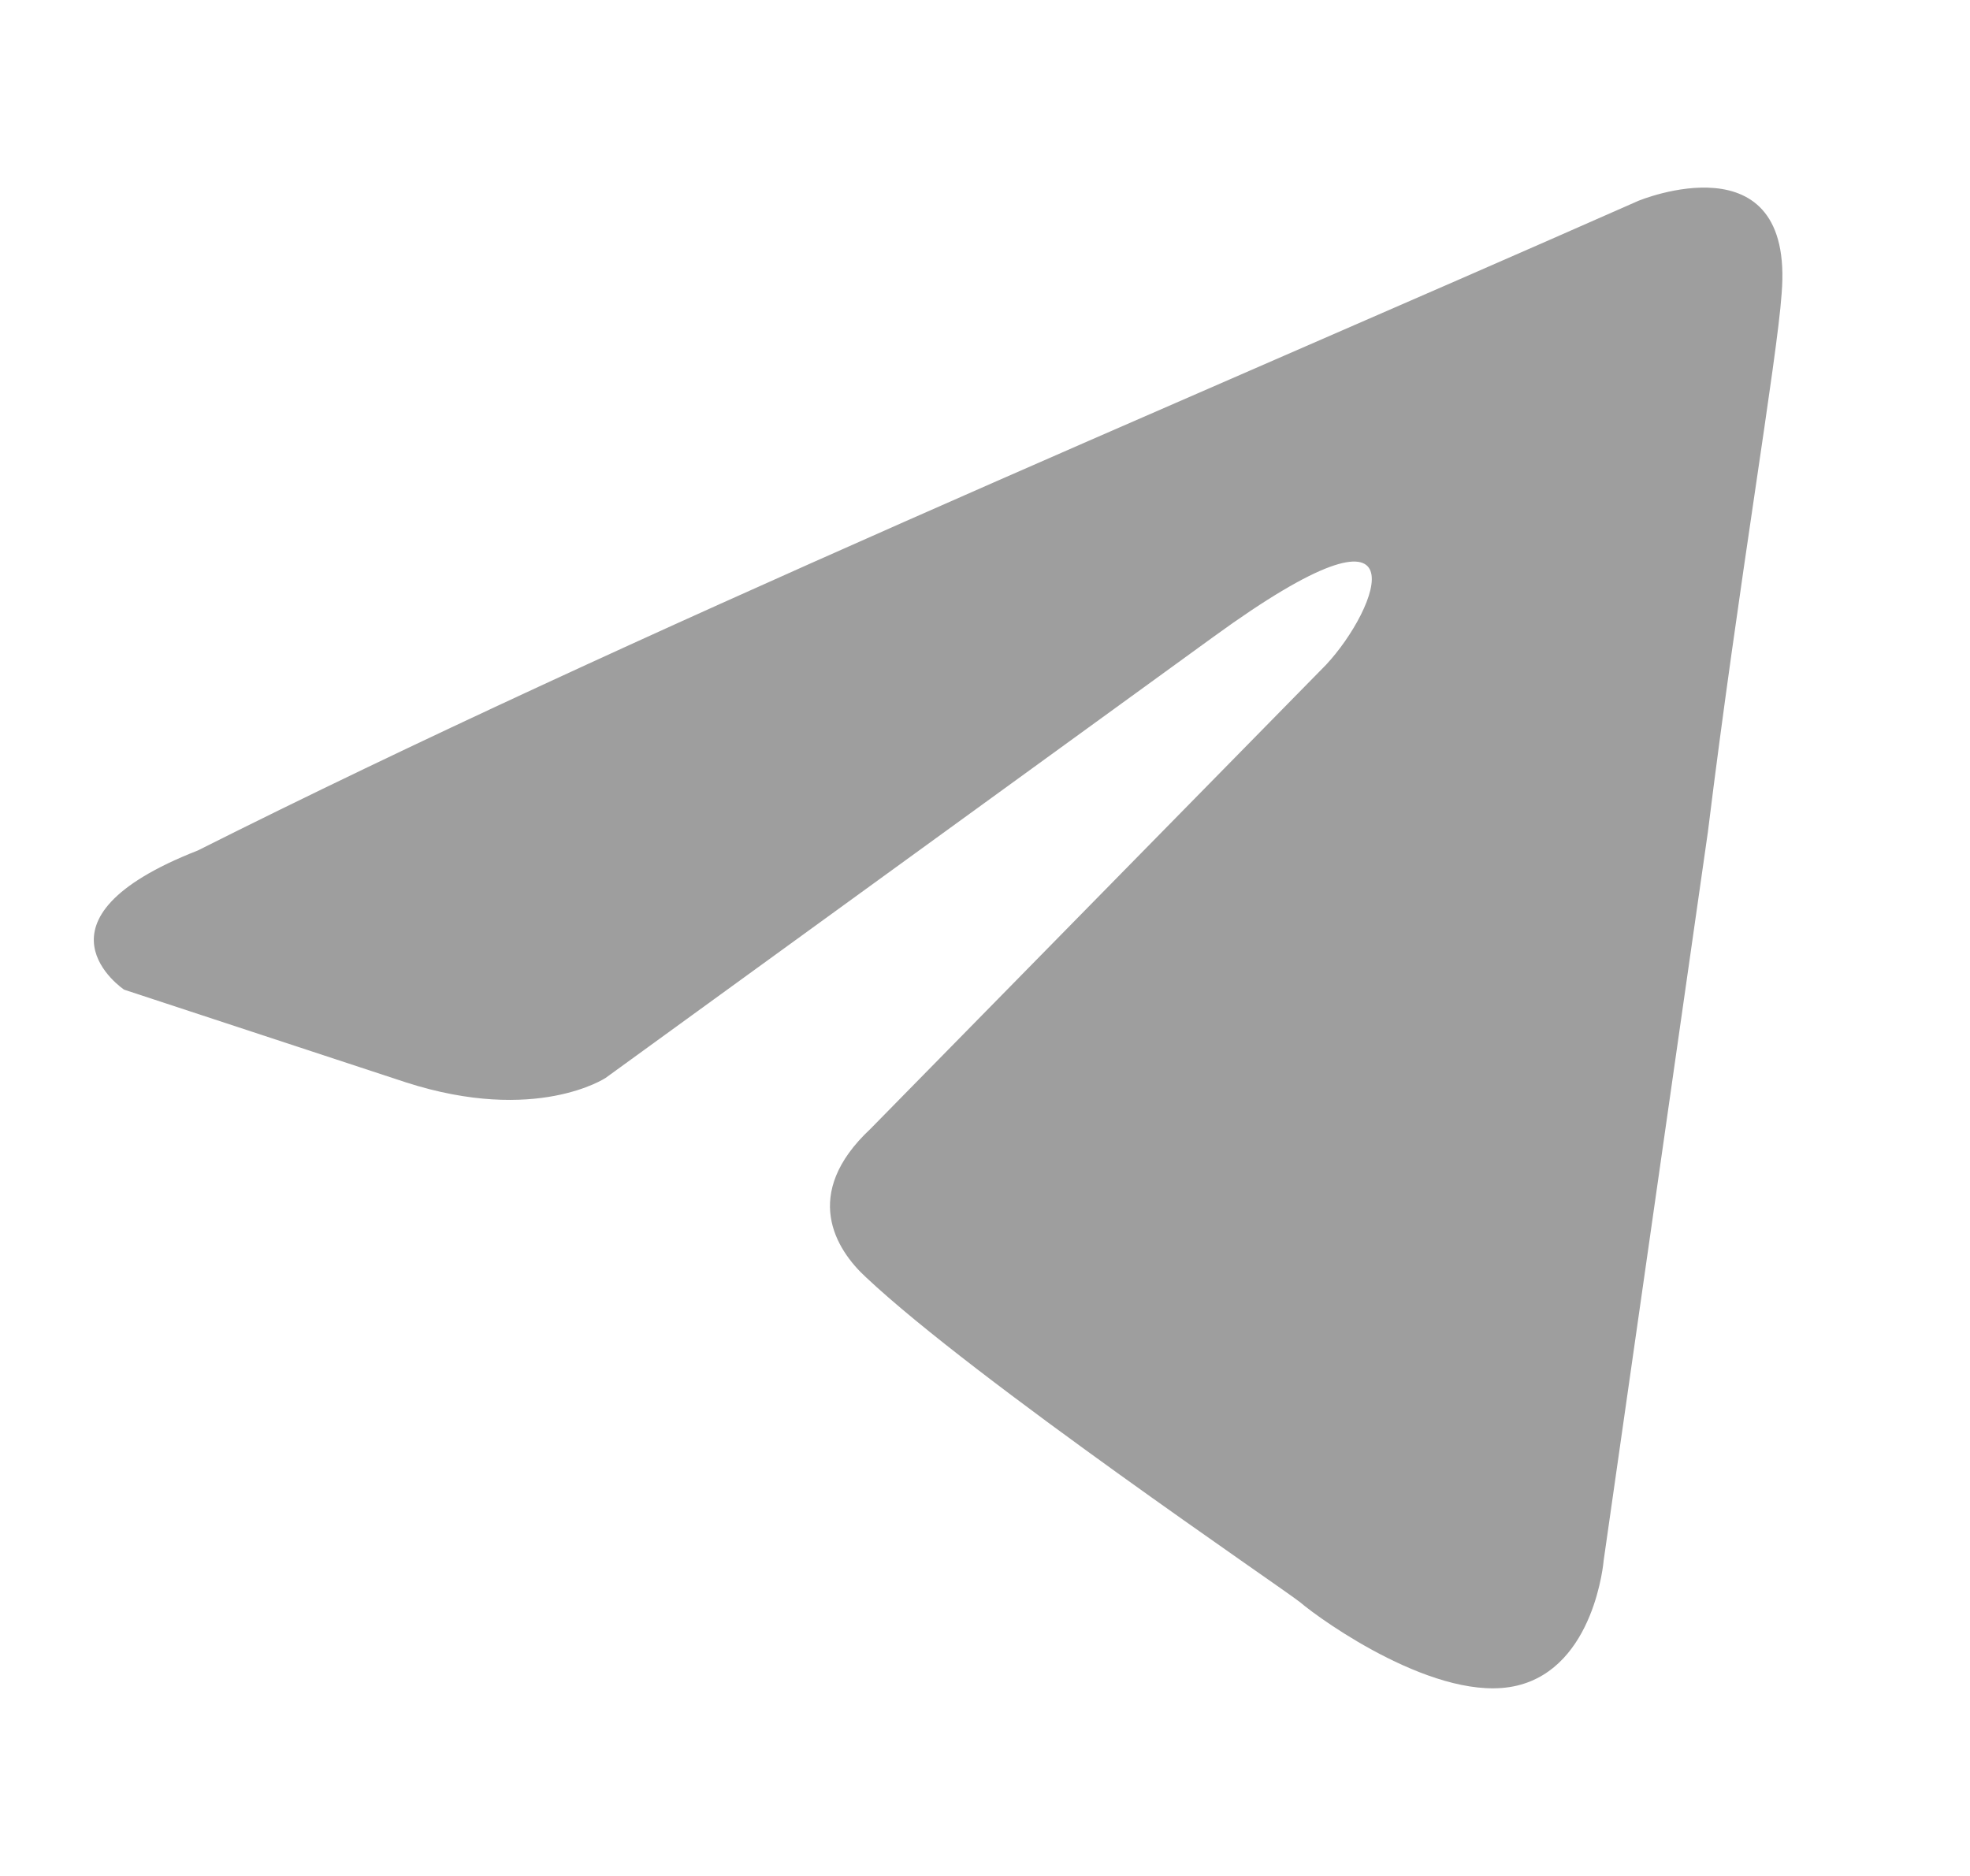 <svg width="21" height="20" viewBox="0 0 21 20" fill="none" xmlns="http://www.w3.org/2000/svg">
<path d="M17.465 2.141C17.465 2.141 19.131 1.449 18.992 3.131C18.945 3.823 18.529 6.247 18.206 8.869L17.095 16.636C17.095 16.636 17.003 17.774 16.17 17.971C15.338 18.169 14.089 17.279 13.858 17.081C13.673 16.933 10.389 14.707 9.232 13.618C8.908 13.321 8.538 12.728 9.279 12.035L14.135 7.088C14.69 6.495 15.245 5.109 12.933 6.791L6.457 11.491C6.457 11.491 5.717 11.986 4.329 11.54L1.323 10.551C1.323 10.551 0.213 9.809 2.109 9.067C6.735 6.742 12.424 4.367 17.465 2.141Z" fill="#9E9E9E"/>
</svg>
